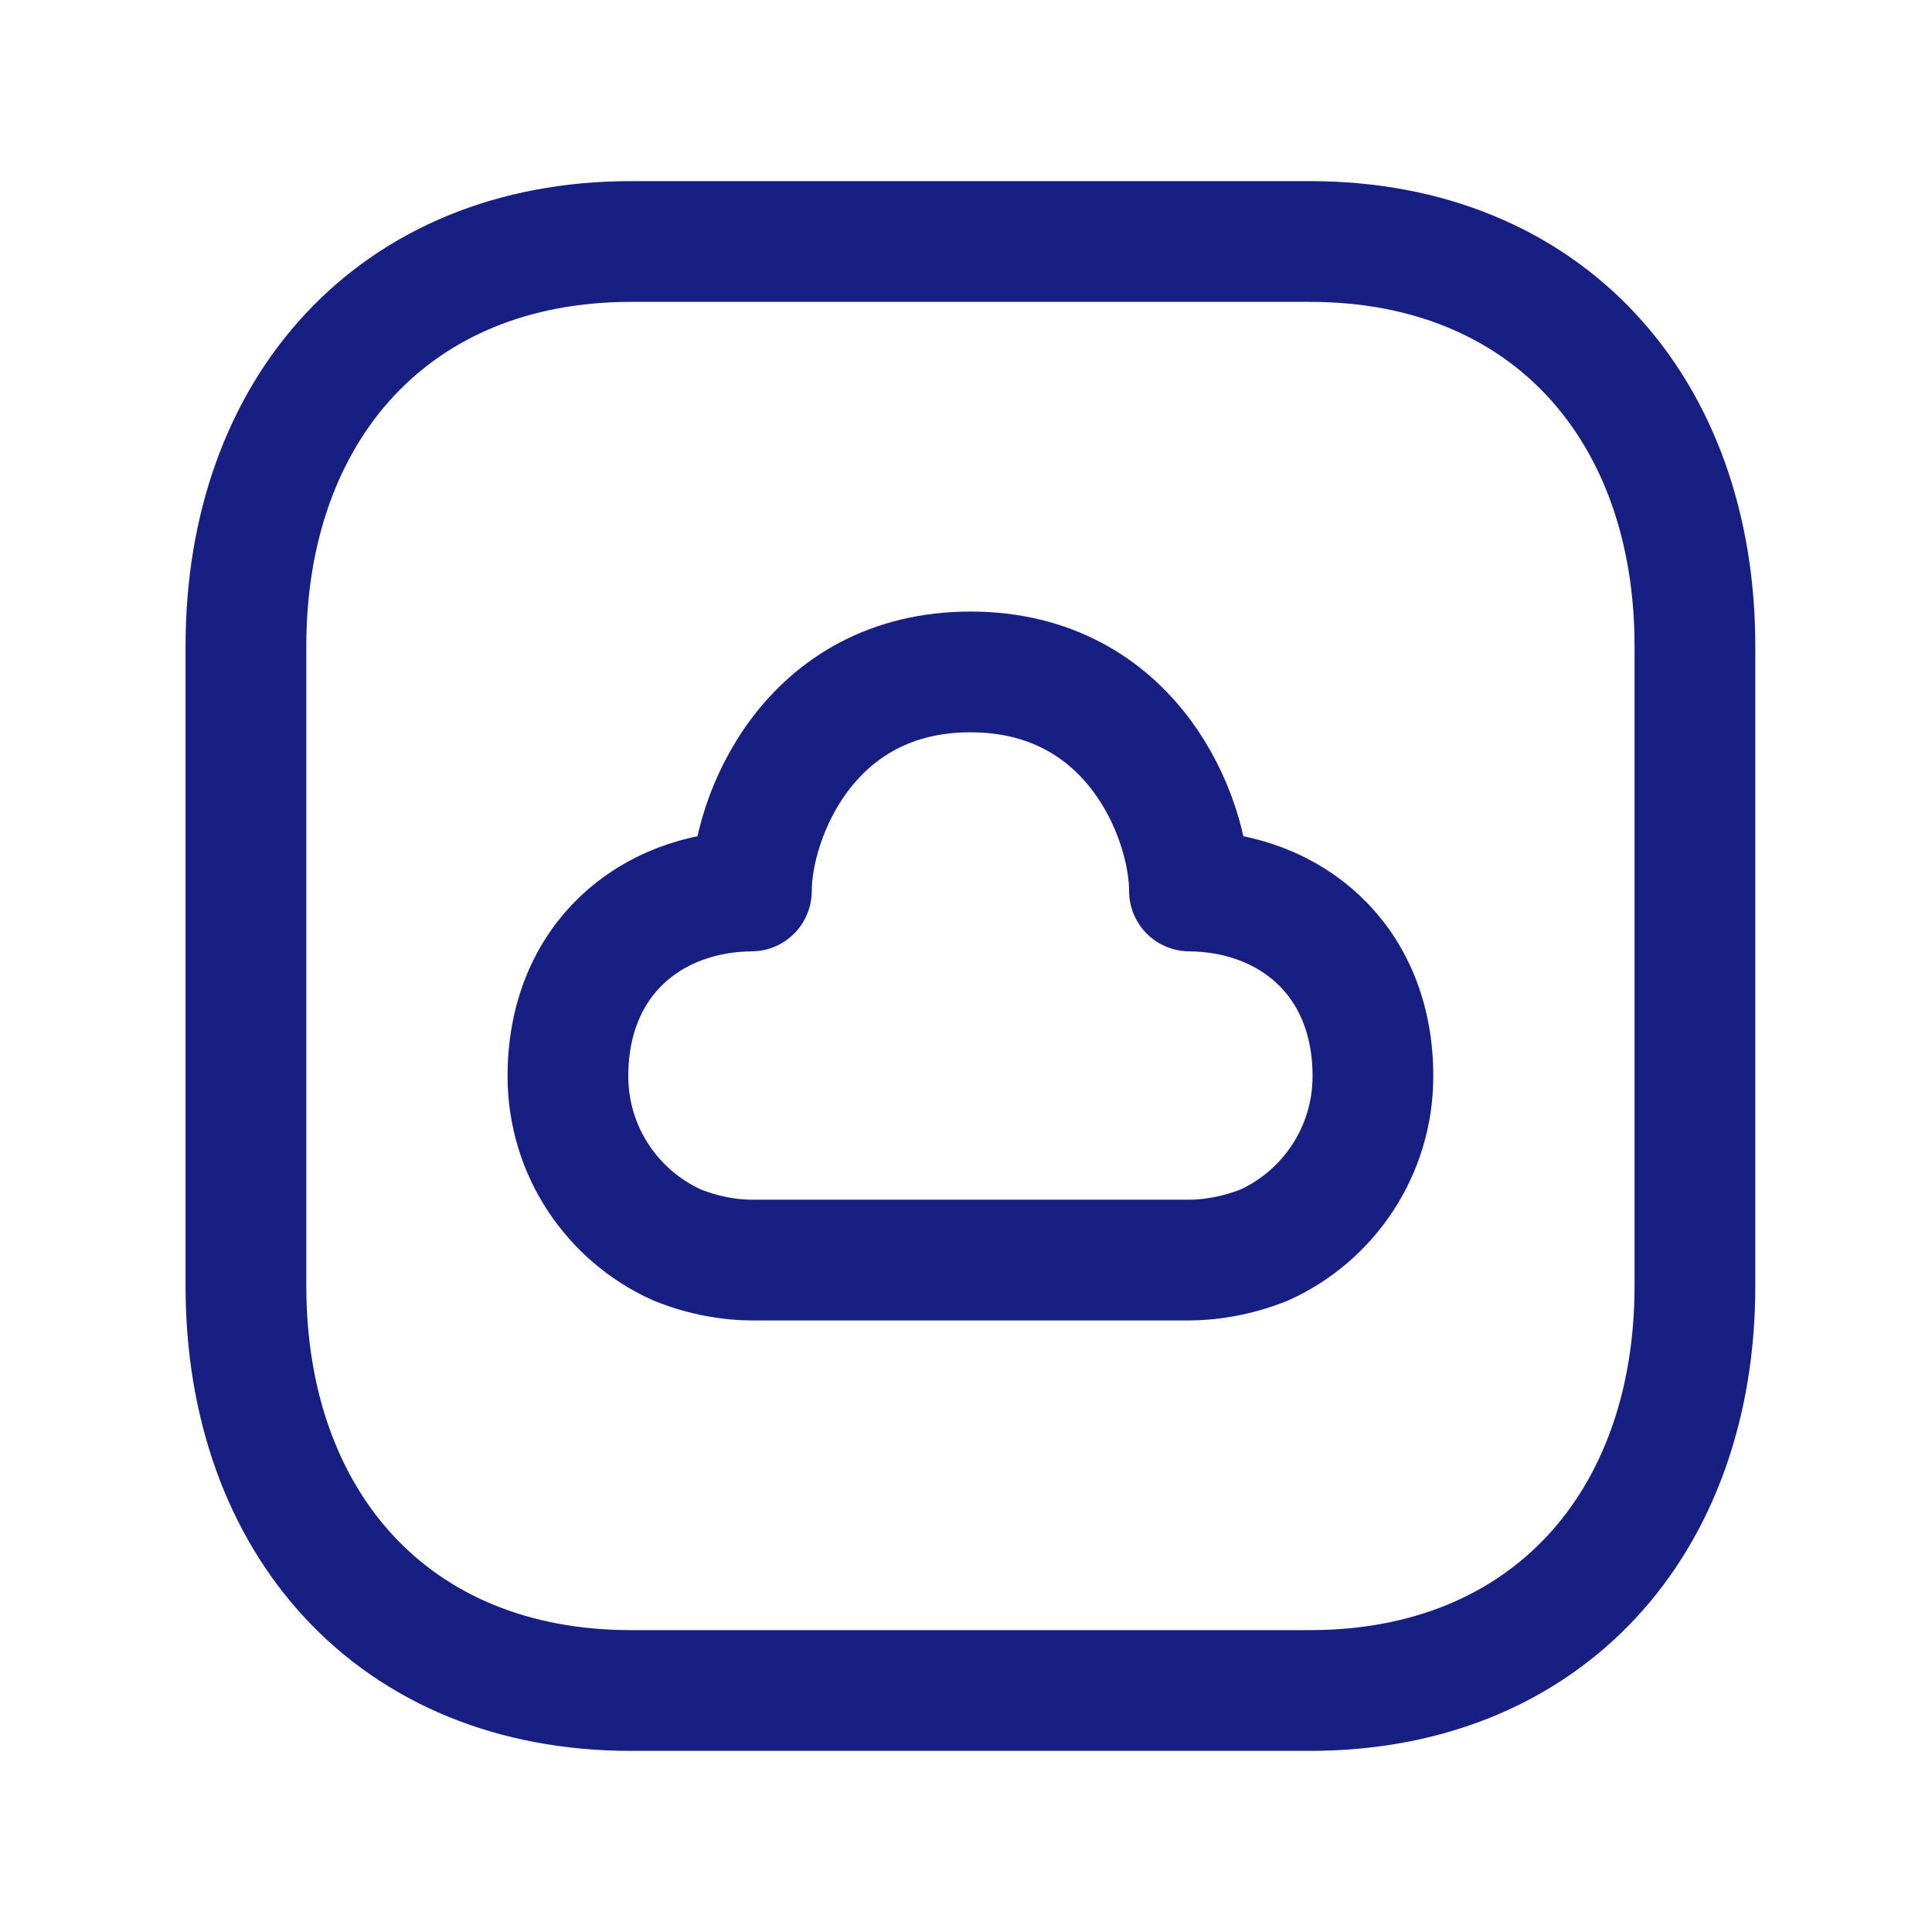 <?xml version="1.0" encoding="UTF-8"?> <svg xmlns="http://www.w3.org/2000/svg" width="24" height="24" viewBox="0 0 24 24" fill="none"><path d="M7.837 3H16.272C19.22 3 21.055 5.081 21.055 8.026V15.974C21.055 18.919 19.22 21 16.271 21H7.837C4.889 21 3.055 18.919 3.055 15.974V8.026C3.055 5.081 4.897 3 7.837 3Z" stroke="#172082" stroke-width="1.5" stroke-linecap="round" stroke-linejoin="round"></path><path fill-rule="evenodd" clip-rule="evenodd" d="M9.334 11.068C8.074 11.079 7.055 11.926 7.055 13.368C7.055 14.301 7.61 15.104 8.408 15.464C8.744 15.601 9.078 15.653 9.333 15.653H14.774C15.028 15.653 15.363 15.603 15.703 15.467C16.501 15.107 17.055 14.301 17.055 13.368C17.055 11.926 16.036 11.079 14.776 11.068C14.776 10.161 14.064 8.347 12.055 8.347C10.046 8.347 9.334 10.161 9.334 11.068Z" stroke="#172082" stroke-width="1.5" stroke-linecap="round" stroke-linejoin="round"></path></svg> 